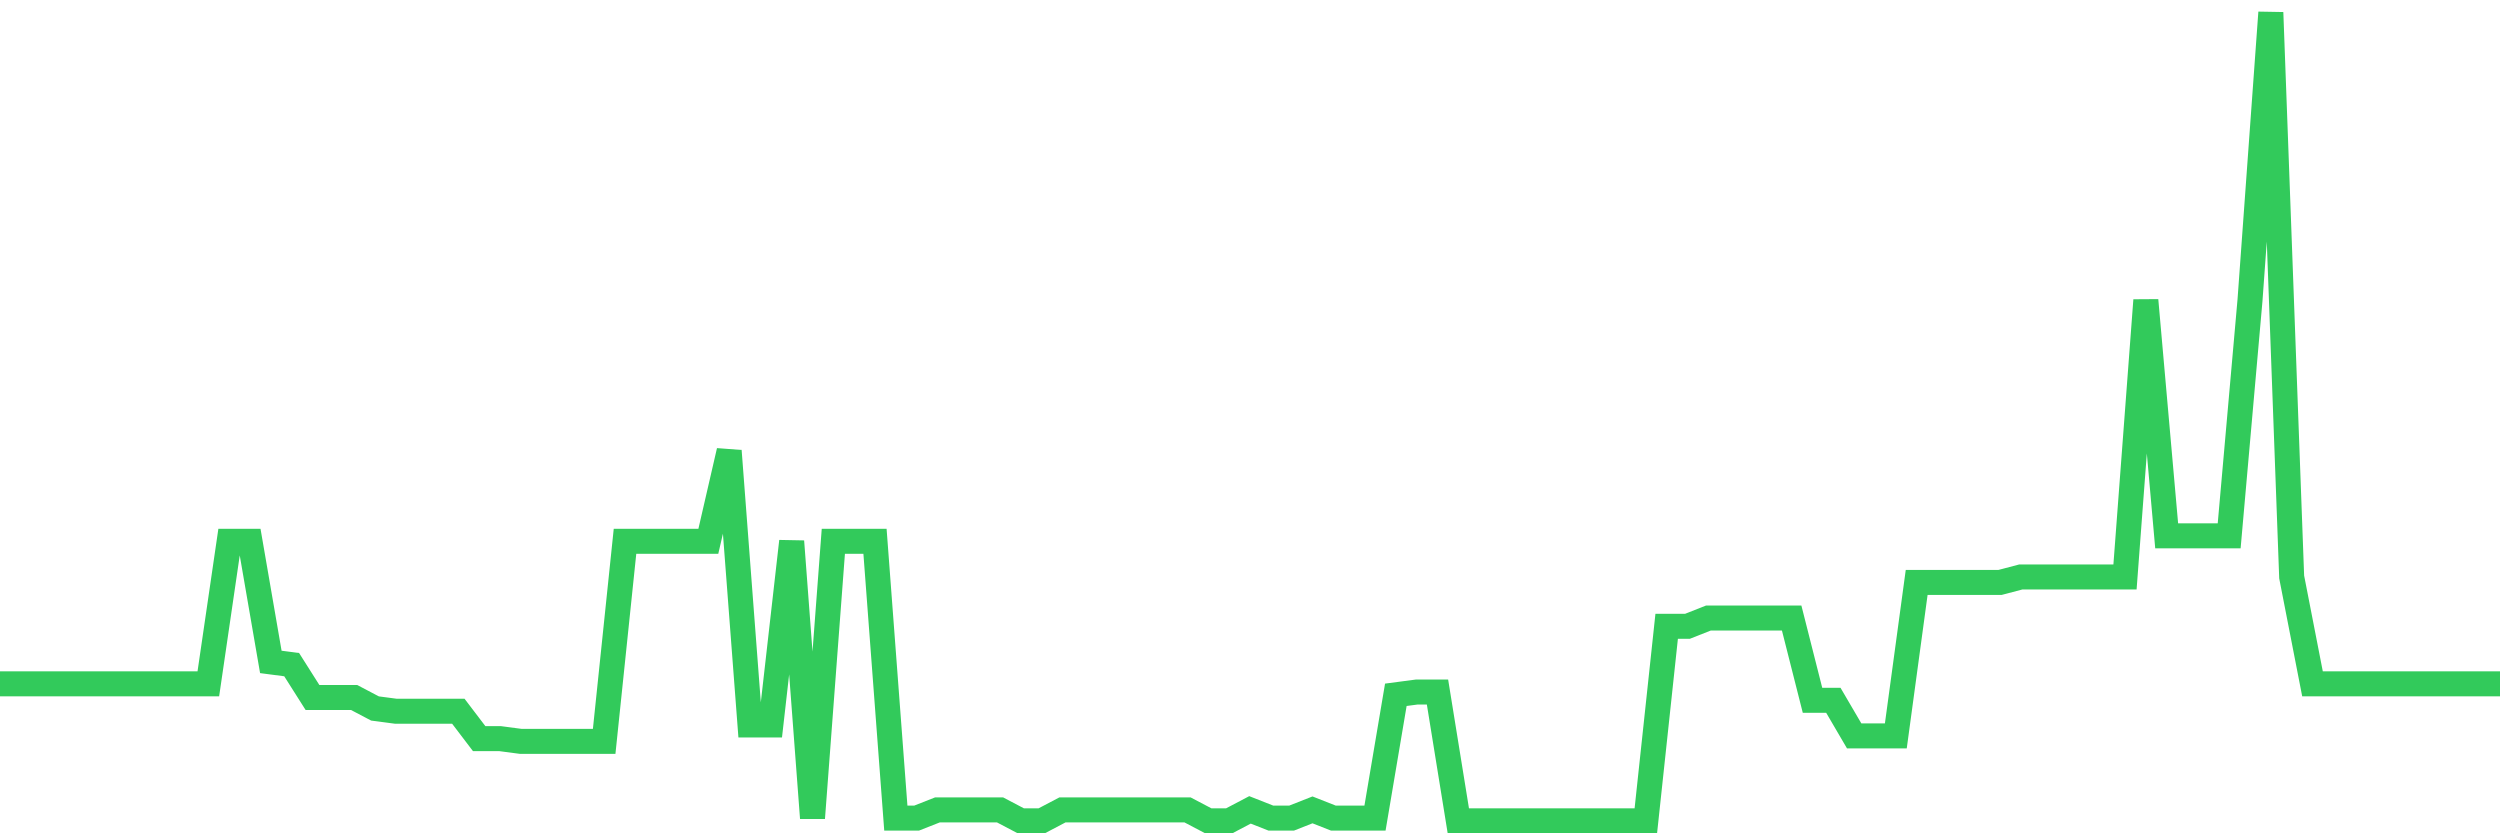 <svg
  xmlns="http://www.w3.org/2000/svg"
  xmlns:xlink="http://www.w3.org/1999/xlink"
  width="120"
  height="40"
  viewBox="0 0 120 40"
  preserveAspectRatio="none"
>
  <polyline
    points="0,32.824 1,32.824 2,32.824 3,32.824 4,32.824 5,32.824 6,32.824 7,32.824 8,32.824 9,32.824 10,32.824 11,25.984 12,25.984 13,31.772 14,31.903 15,33.481 16,33.481 17,33.481 18,34.007 19,34.139 20,34.139 21,34.139 22,34.139 23,35.454 24,35.454 25,35.586 26,35.586 27,35.586 28,35.586 29,35.586 30,25.984 31,25.984 32,25.984 33,25.984 34,25.984 35,21.644 36,34.797 37,34.797 38,25.984 39,39.268 40,25.984 41,25.984 42,25.984 43,39.268 44,39.268 45,38.874 46,38.874 47,38.874 48,38.874 49,39.4 50,39.4 51,38.874 52,38.874 53,38.874 54,38.874 55,38.874 56,38.874 57,38.874 58,39.4 59,39.4 60,38.874 61,39.268 62,39.268 63,38.874 64,39.268 65,39.268 66,39.268 67,33.35 68,33.218 69,33.218 70,39.4 71,39.4 72,39.4 73,39.4 74,39.4 75,39.4 76,39.4 77,39.4 78,39.4 79,39.4 80,30.062 81,30.062 82,29.667 83,29.667 84,29.667 85,29.667 86,29.667 87,33.613 88,33.613 89,35.323 90,35.323 91,35.323 92,27.957 93,27.957 94,27.957 95,27.957 96,27.957 97,27.694 98,27.694 99,27.694 100,27.694 101,27.694 102,27.694 103,14.41 104,25.721 105,25.721 106,25.721 107,25.721 108,14.41 109,0.6 110,27.694 111,32.824 112,32.824 113,32.824 114,32.824 115,32.824 116,32.824 117,32.824 118,32.824 119,32.824 120,32.824"
    fill="none"
    stroke="#32ca5b"
    stroke-width="1.2"
  >
  </polyline>
</svg>